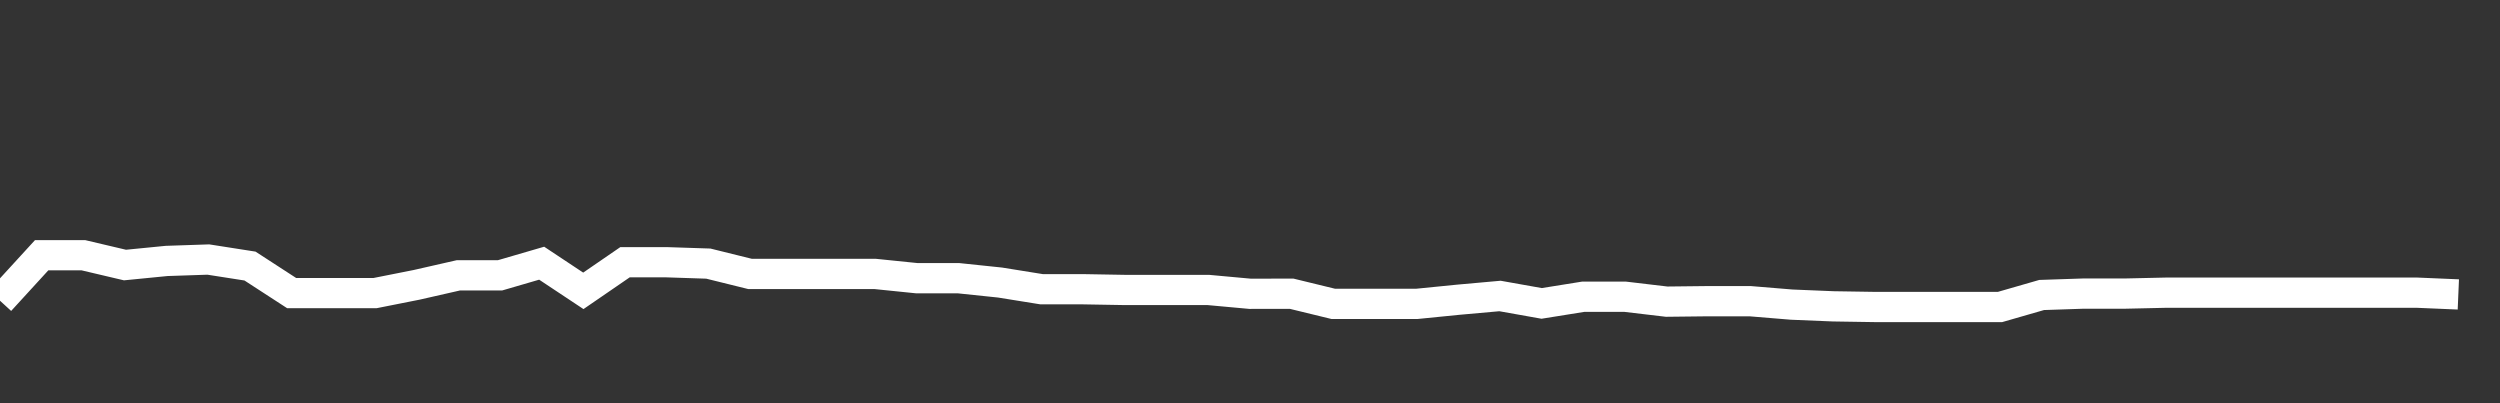 <svg xmlns="http://www.w3.org/2000/svg" width="248" height="40" viewBox="0 0 248 40" shape-rendering="auto"><rect x="0" y="0" width="248" height="40" fill="#333333" stroke="none"/><polyline points="0, 29.832 4.133, 25.318 8.267, 25.318 12.4, 26.292 16.533, 25.885 20.667, 25.746 24.8, 26.393 28.933, 29.076 33.067, 29.076 37.2, 29.076 41.333, 28.255 45.467, 27.314 49.6, 27.314 53.733, 26.109 57.867, 28.852 62, 26.014 66.133, 26.014 70.267, 26.15 74.4, 27.173 78.533, 27.173 82.667, 27.173 86.8, 27.173 90.933, 27.596 95.067, 27.596 99.2, 28.028 103.333, 28.693 107.467, 28.693 111.6, 28.765 115.733, 28.765 119.867, 28.765 124, 29.143 128.133, 29.138 132.267, 30.145 136.4, 30.145 140.533, 30.145 144.667, 29.732 148.8, 29.362 152.933, 30.098 157.067, 29.435 161.2, 29.435 165.333, 29.924 169.467, 29.877 173.6, 29.877 177.733, 30.218 181.867, 30.389 186, 30.454 190.133, 30.454 194.267, 30.454 198.4, 30.454 202.533, 29.263 206.667, 29.125 210.8, 29.125 214.933, 29.032 219.067, 29.032 223.2, 29.032 227.333, 29.032 231.467, 29.032 235.6, 29.032 239.733, 29.032 243.867, 29.208 248" stroke="#fff" stroke-width="3" stroke-opacity="1" fill="none" fill-opacity="0"></polyline></svg>
